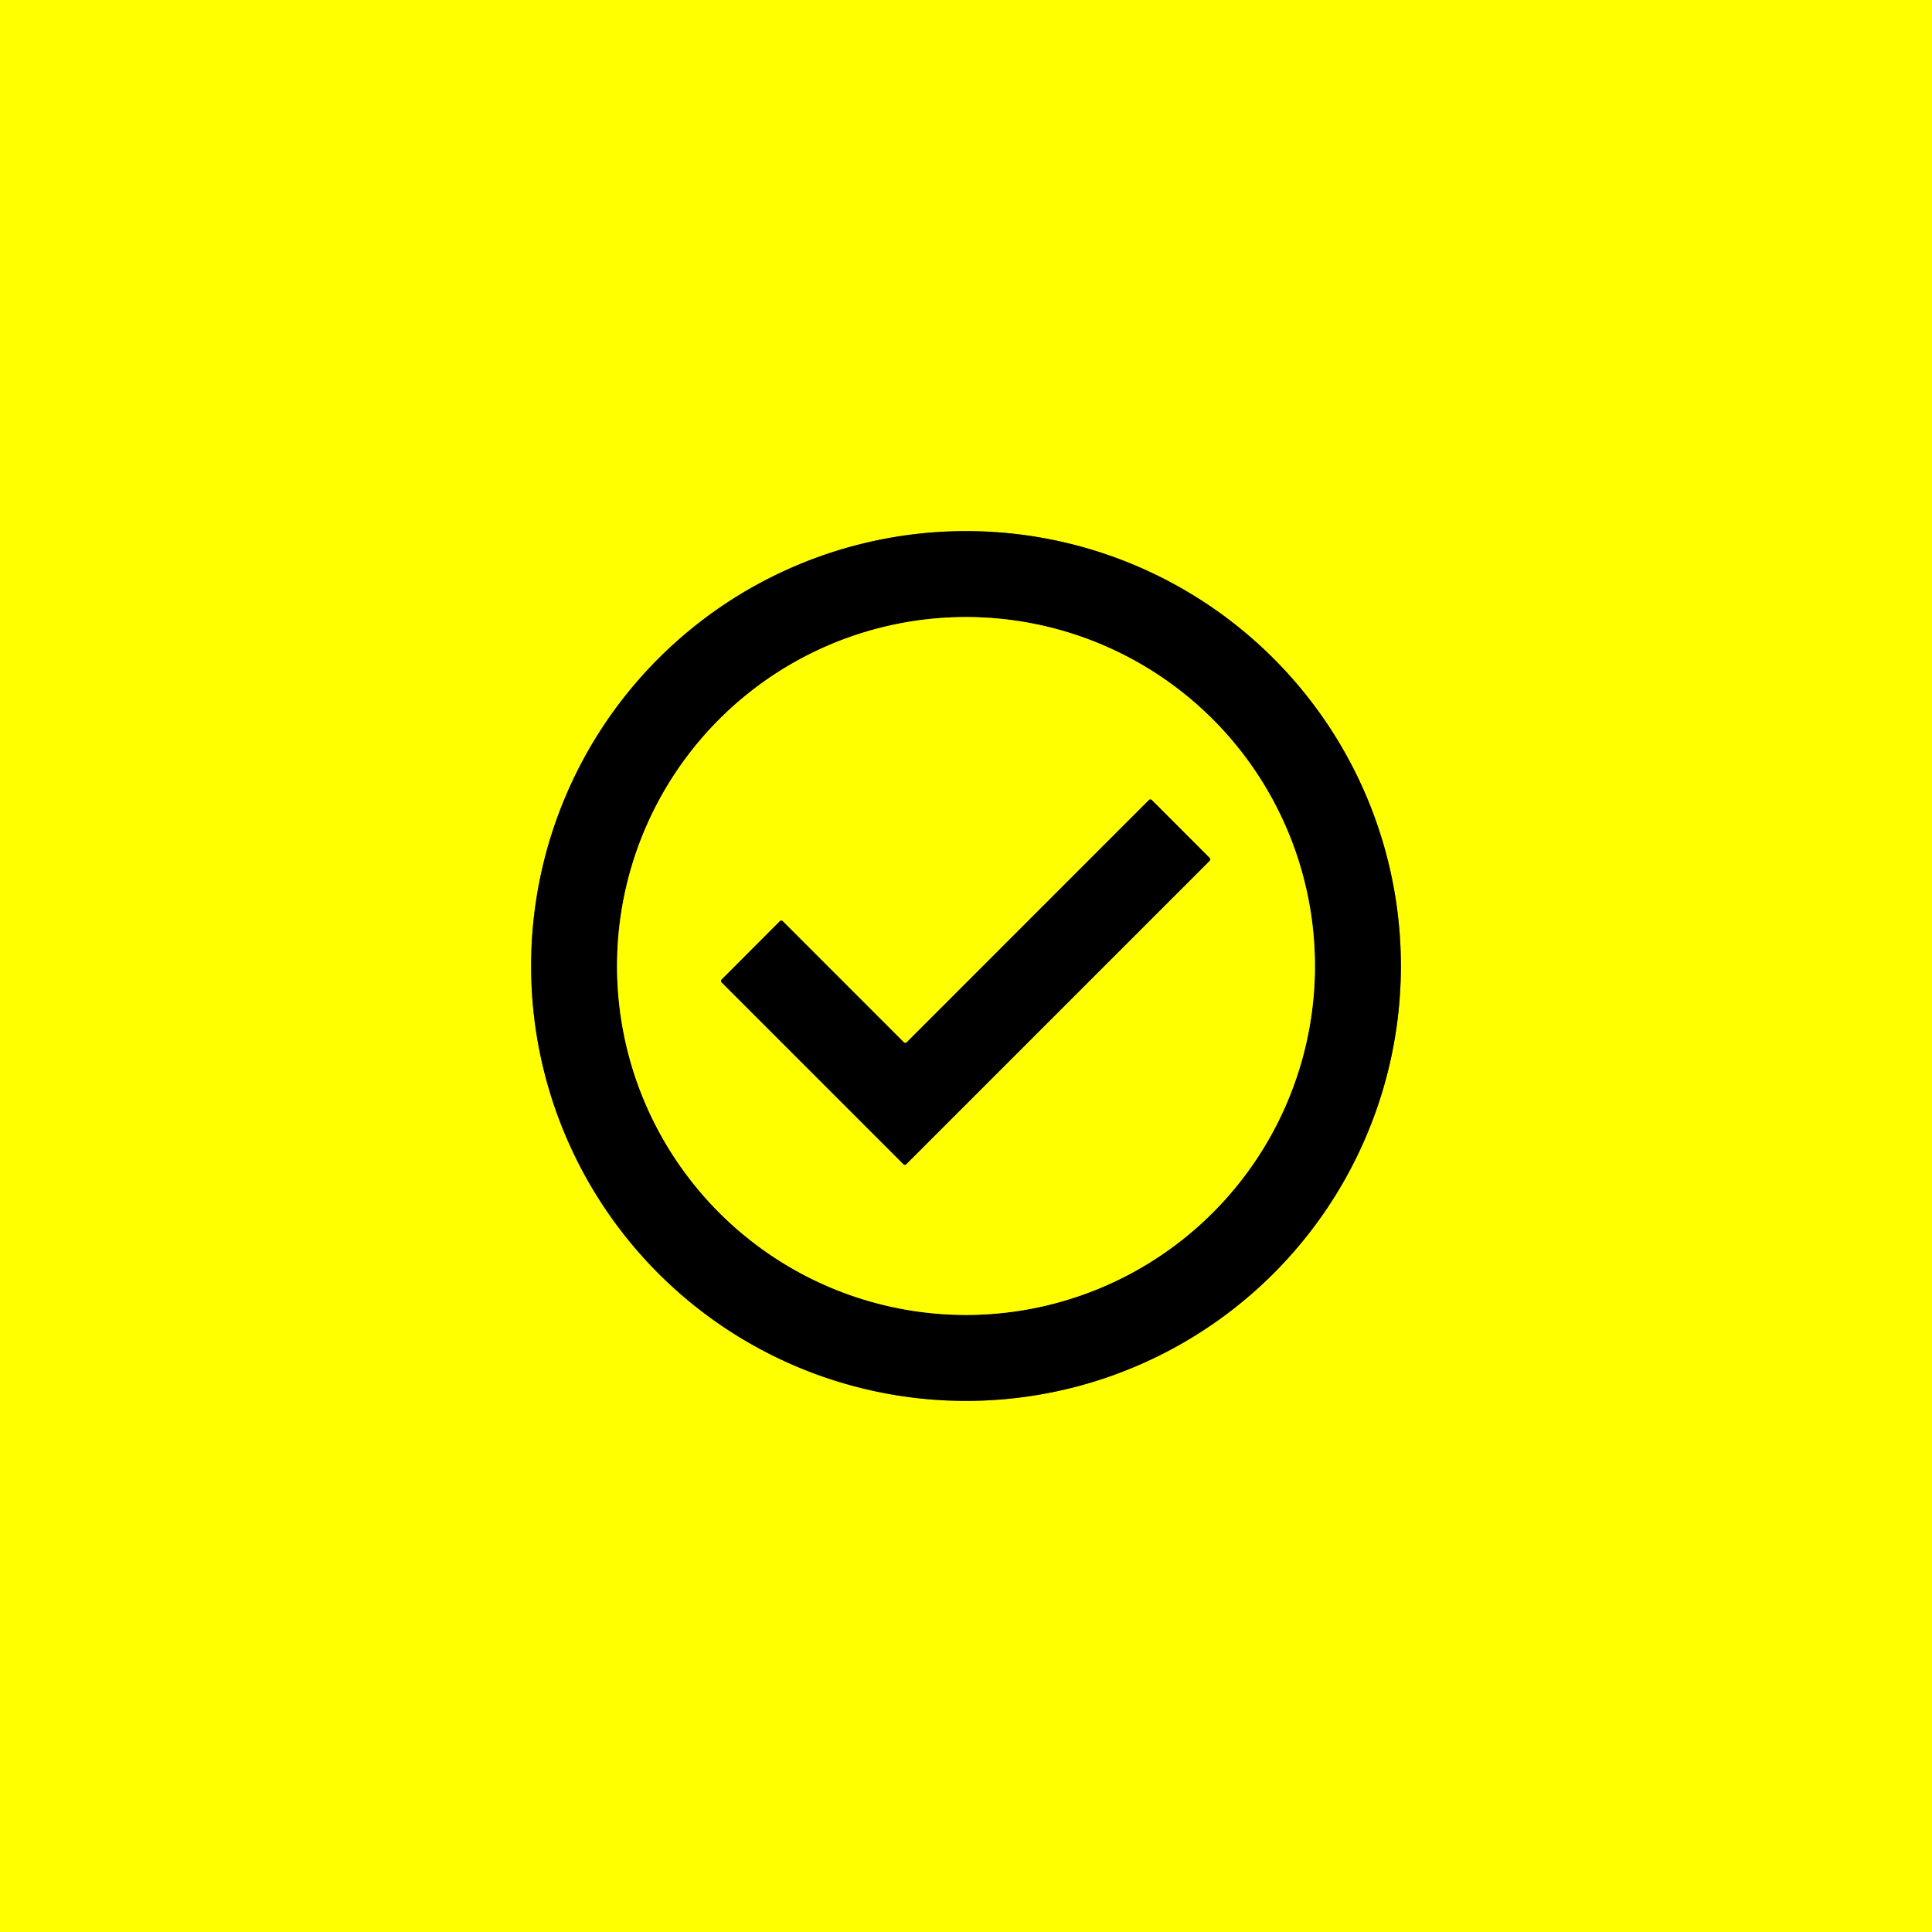 <?xml version="1.0" encoding="UTF-8" standalone="no"?>
<!DOCTYPE svg PUBLIC "-//W3C//DTD SVG 1.1//EN" "http://www.w3.org/Graphics/SVG/1.1/DTD/svg11.dtd">
<svg xmlns="http://www.w3.org/2000/svg" version="1.1" viewBox="0.00 0.00 512.00 512.00">
<rect x="0.00" y="0.00" width="512.00" height="512.00" fill="#333333" stroke="none"/>
<g stroke-width="2.00" fill="none" stroke-linecap="butt">
<path stroke="#808000" vector-effect="non-scaling-stroke" d="
  M 371.25 256.00
  A 115.25 115.25 0.0 0 0 256.00 140.75
  A 115.25 115.25 0.0 0 0 140.75 256.00
  A 115.25 115.25 0.0 0 0 256.00 371.25
  A 115.25 115.25 0.0 0 0 371.25 256.00"
/>
<path stroke="#808000" vector-effect="non-scaling-stroke" d="
  M 348.47 256.00
  A 92.47 92.47 0.0 0 0 256.00 163.53
  A 92.47 92.47 0.0 0 0 163.53 256.00
  A 92.47 92.47 0.0 0 0 256.00 348.47
  A 92.47 92.47 0.0 0 0 348.47 256.00"
/>
<path stroke="#808000" vector-effect="non-scaling-stroke" d="
  M 240.27 276.24
  A 0.53 0.53 0.0 0 1 239.53 276.23
  L 207.43 244.12
  A 0.53 0.53 0.0 0 0 206.68 244.12
  L 191.23 259.60
  A 0.53 0.53 0.0 0 0 191.23 260.34
  L 239.42 308.53
  A 0.53 0.53 0.0 0 0 240.16 308.53
  L 320.58 228.11
  A 0.53 0.53 0.0 0 0 320.58 227.37
  L 305.23 212.01
  A 0.53 0.53 0.0 0 0 304.49 212.01
  L 240.27 276.24"
/>
</g>
<path fill="#ffff00" d="
  M 512.00 0.00
  L 512.00 512.00
  L 0.00 512.00
  L 0.00 0.00
  L 512.00 0.00
  Z
  M 371.25 256.00
  A 115.25 115.25 0.0 0 0 256.00 140.75
  A 115.25 115.25 0.0 0 0 140.75 256.00
  A 115.25 115.25 0.0 0 0 256.00 371.25
  A 115.25 115.25 0.0 0 0 371.25 256.00
  Z"
/>
<path fill="#000000" d="
  M 371.25 256.00
  A 115.25 115.25 0.0 0 1 256.00 371.25
  A 115.25 115.25 0.0 0 1 140.75 256.00
  A 115.25 115.25 0.0 0 1 256.00 140.75
  A 115.25 115.25 0.0 0 1 371.25 256.00
  Z
  M 348.47 256.00
  A 92.47 92.47 0.0 0 0 256.00 163.53
  A 92.47 92.47 0.0 0 0 163.53 256.00
  A 92.47 92.47 0.0 0 0 256.00 348.47
  A 92.47 92.47 0.0 0 0 348.47 256.00
  Z"
/>
<path fill="#ffff00" d="
  M 348.47 256.00
  A 92.47 92.47 0.0 0 1 256.00 348.47
  A 92.47 92.47 0.0 0 1 163.53 256.00
  A 92.47 92.47 0.0 0 1 256.00 163.53
  A 92.47 92.47 0.0 0 1 348.47 256.00
  Z
  M 240.27 276.24
  A 0.53 0.53 0.0 0 1 239.53 276.23
  L 207.43 244.12
  A 0.53 0.53 0.0 0 0 206.68 244.12
  L 191.23 259.60
  A 0.53 0.53 0.0 0 0 191.23 260.34
  L 239.42 308.53
  A 0.53 0.53 0.0 0 0 240.16 308.53
  L 320.58 228.11
  A 0.53 0.53 0.0 0 0 320.58 227.37
  L 305.23 212.01
  A 0.53 0.53 0.0 0 0 304.49 212.01
  L 240.27 276.24
  Z"
/>
<path fill="#000000" d="
  M 240.27 276.24
  L 304.49 212.01
  A 0.53 0.53 0.0 0 1 305.23 212.01
  L 320.58 227.37
  A 0.53 0.53 0.0 0 1 320.58 228.11
  L 240.16 308.53
  A 0.53 0.53 0.0 0 1 239.42 308.53
  L 191.23 260.34
  A 0.53 0.53 0.0 0 1 191.23 259.60
  L 206.68 244.12
  A 0.53 0.53 0.0 0 1 207.43 244.12
  L 239.53 276.23
  A 0.53 0.53 0.0 0 0 240.27 276.24
  Z"
/>
</svg>
